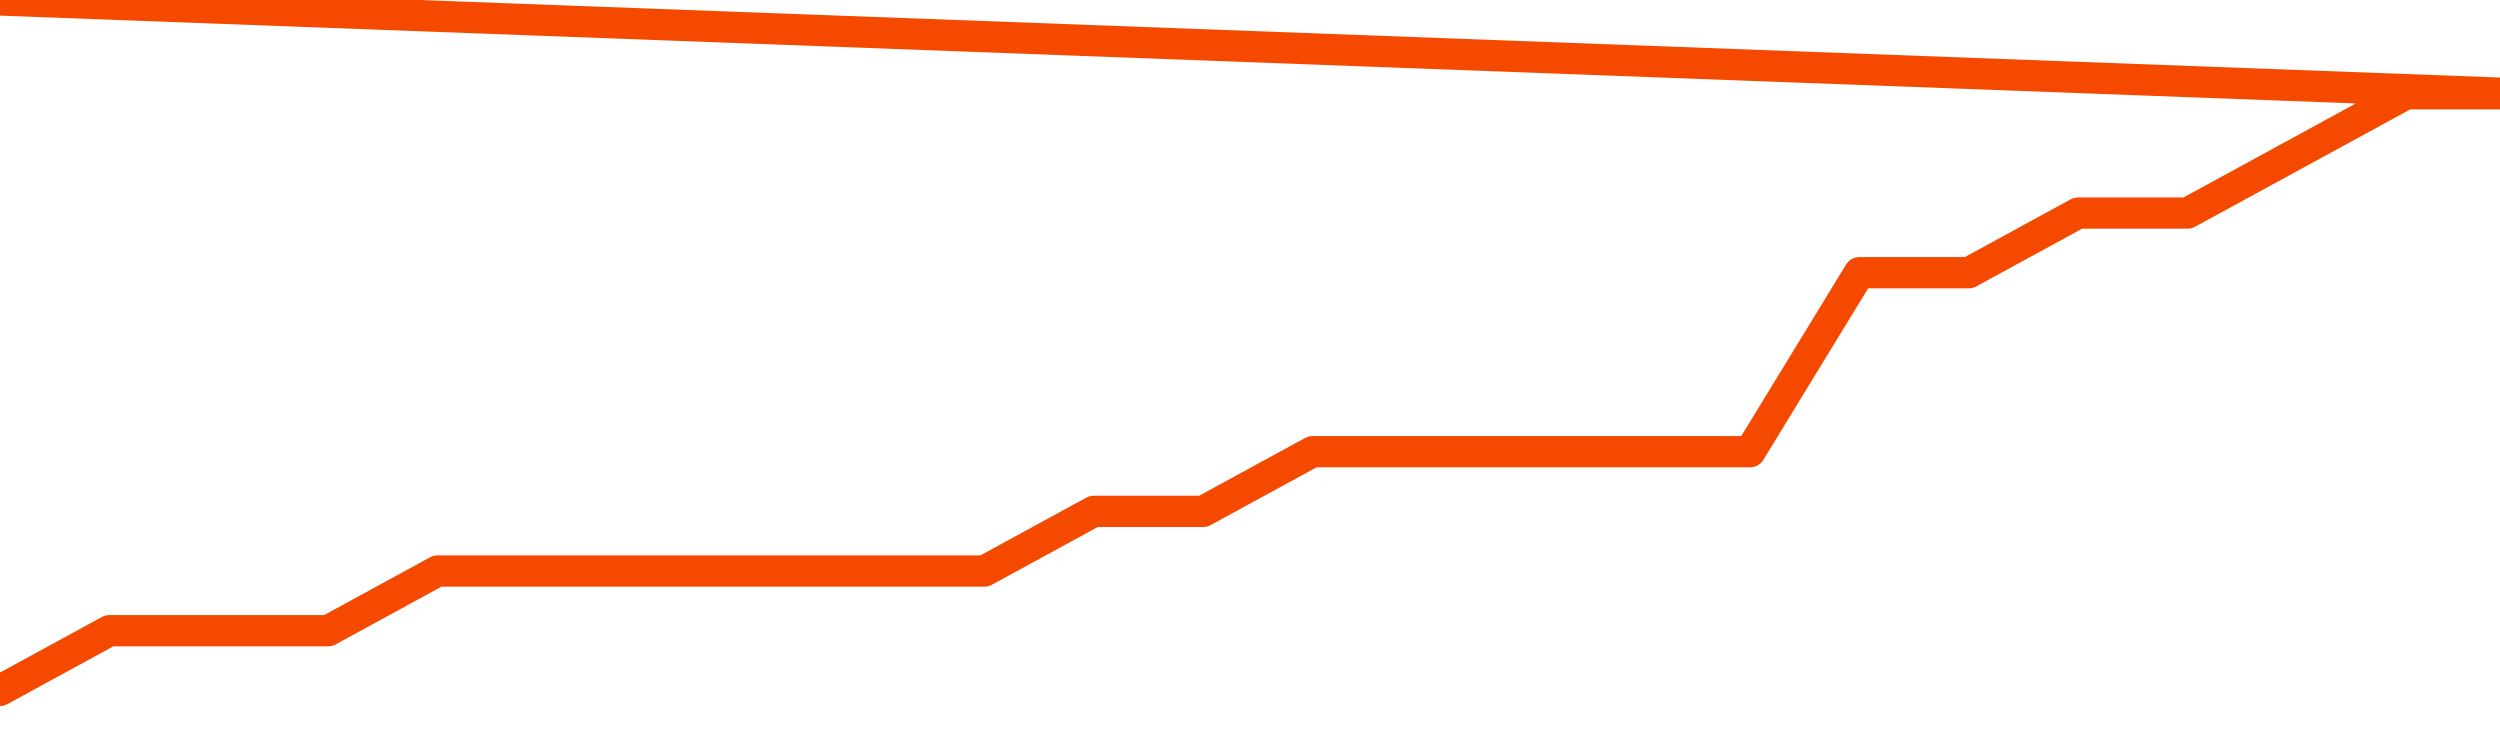       <svg
        version="1.1"
        xmlns="http://www.w3.org/2000/svg"
        width="80"
        height="24"
        viewBox="0 0 80 24">
        <path
          fill="url(#gradient)"
          fill-opacity="0.56"
          stroke="none"
          d="M 0,26 0.0,22.091 3.5,20.182 7.0,20.182 10.5,20.182 14.0,18.273 17.5,18.273 21.0,18.273 24.5,18.273 28.0,18.273 31.5,18.273 35.0,16.364 38.5,16.364 42.0,14.455 45.5,14.455 49.0,14.455 52.5,14.455 56.0,14.455 59.5,8.727 63.0,8.727 66.5,6.818 70.0,6.818 73.5,4.909 77.0,3.0 80.5,3.0 82,26 Z"
        />
        <path
          fill="none"
          stroke="#F64900"
          stroke-width="1"
          stroke-linejoin="round"
          stroke-linecap="round"
          d="M 0.0,22.091 3.5,20.182 7.0,20.182 10.5,20.182 14.0,18.273 17.5,18.273 21.0,18.273 24.5,18.273 28.0,18.273 31.5,18.273 35.0,16.364 38.5,16.364 42.0,14.455 45.5,14.455 49.0,14.455 52.5,14.455 56.0,14.455 59.5,8.727 63.0,8.727 66.5,6.818 70.0,6.818 73.5,4.909 77.0,3.0 80.5,3.0.join(' ') }"
        />
      </svg>
